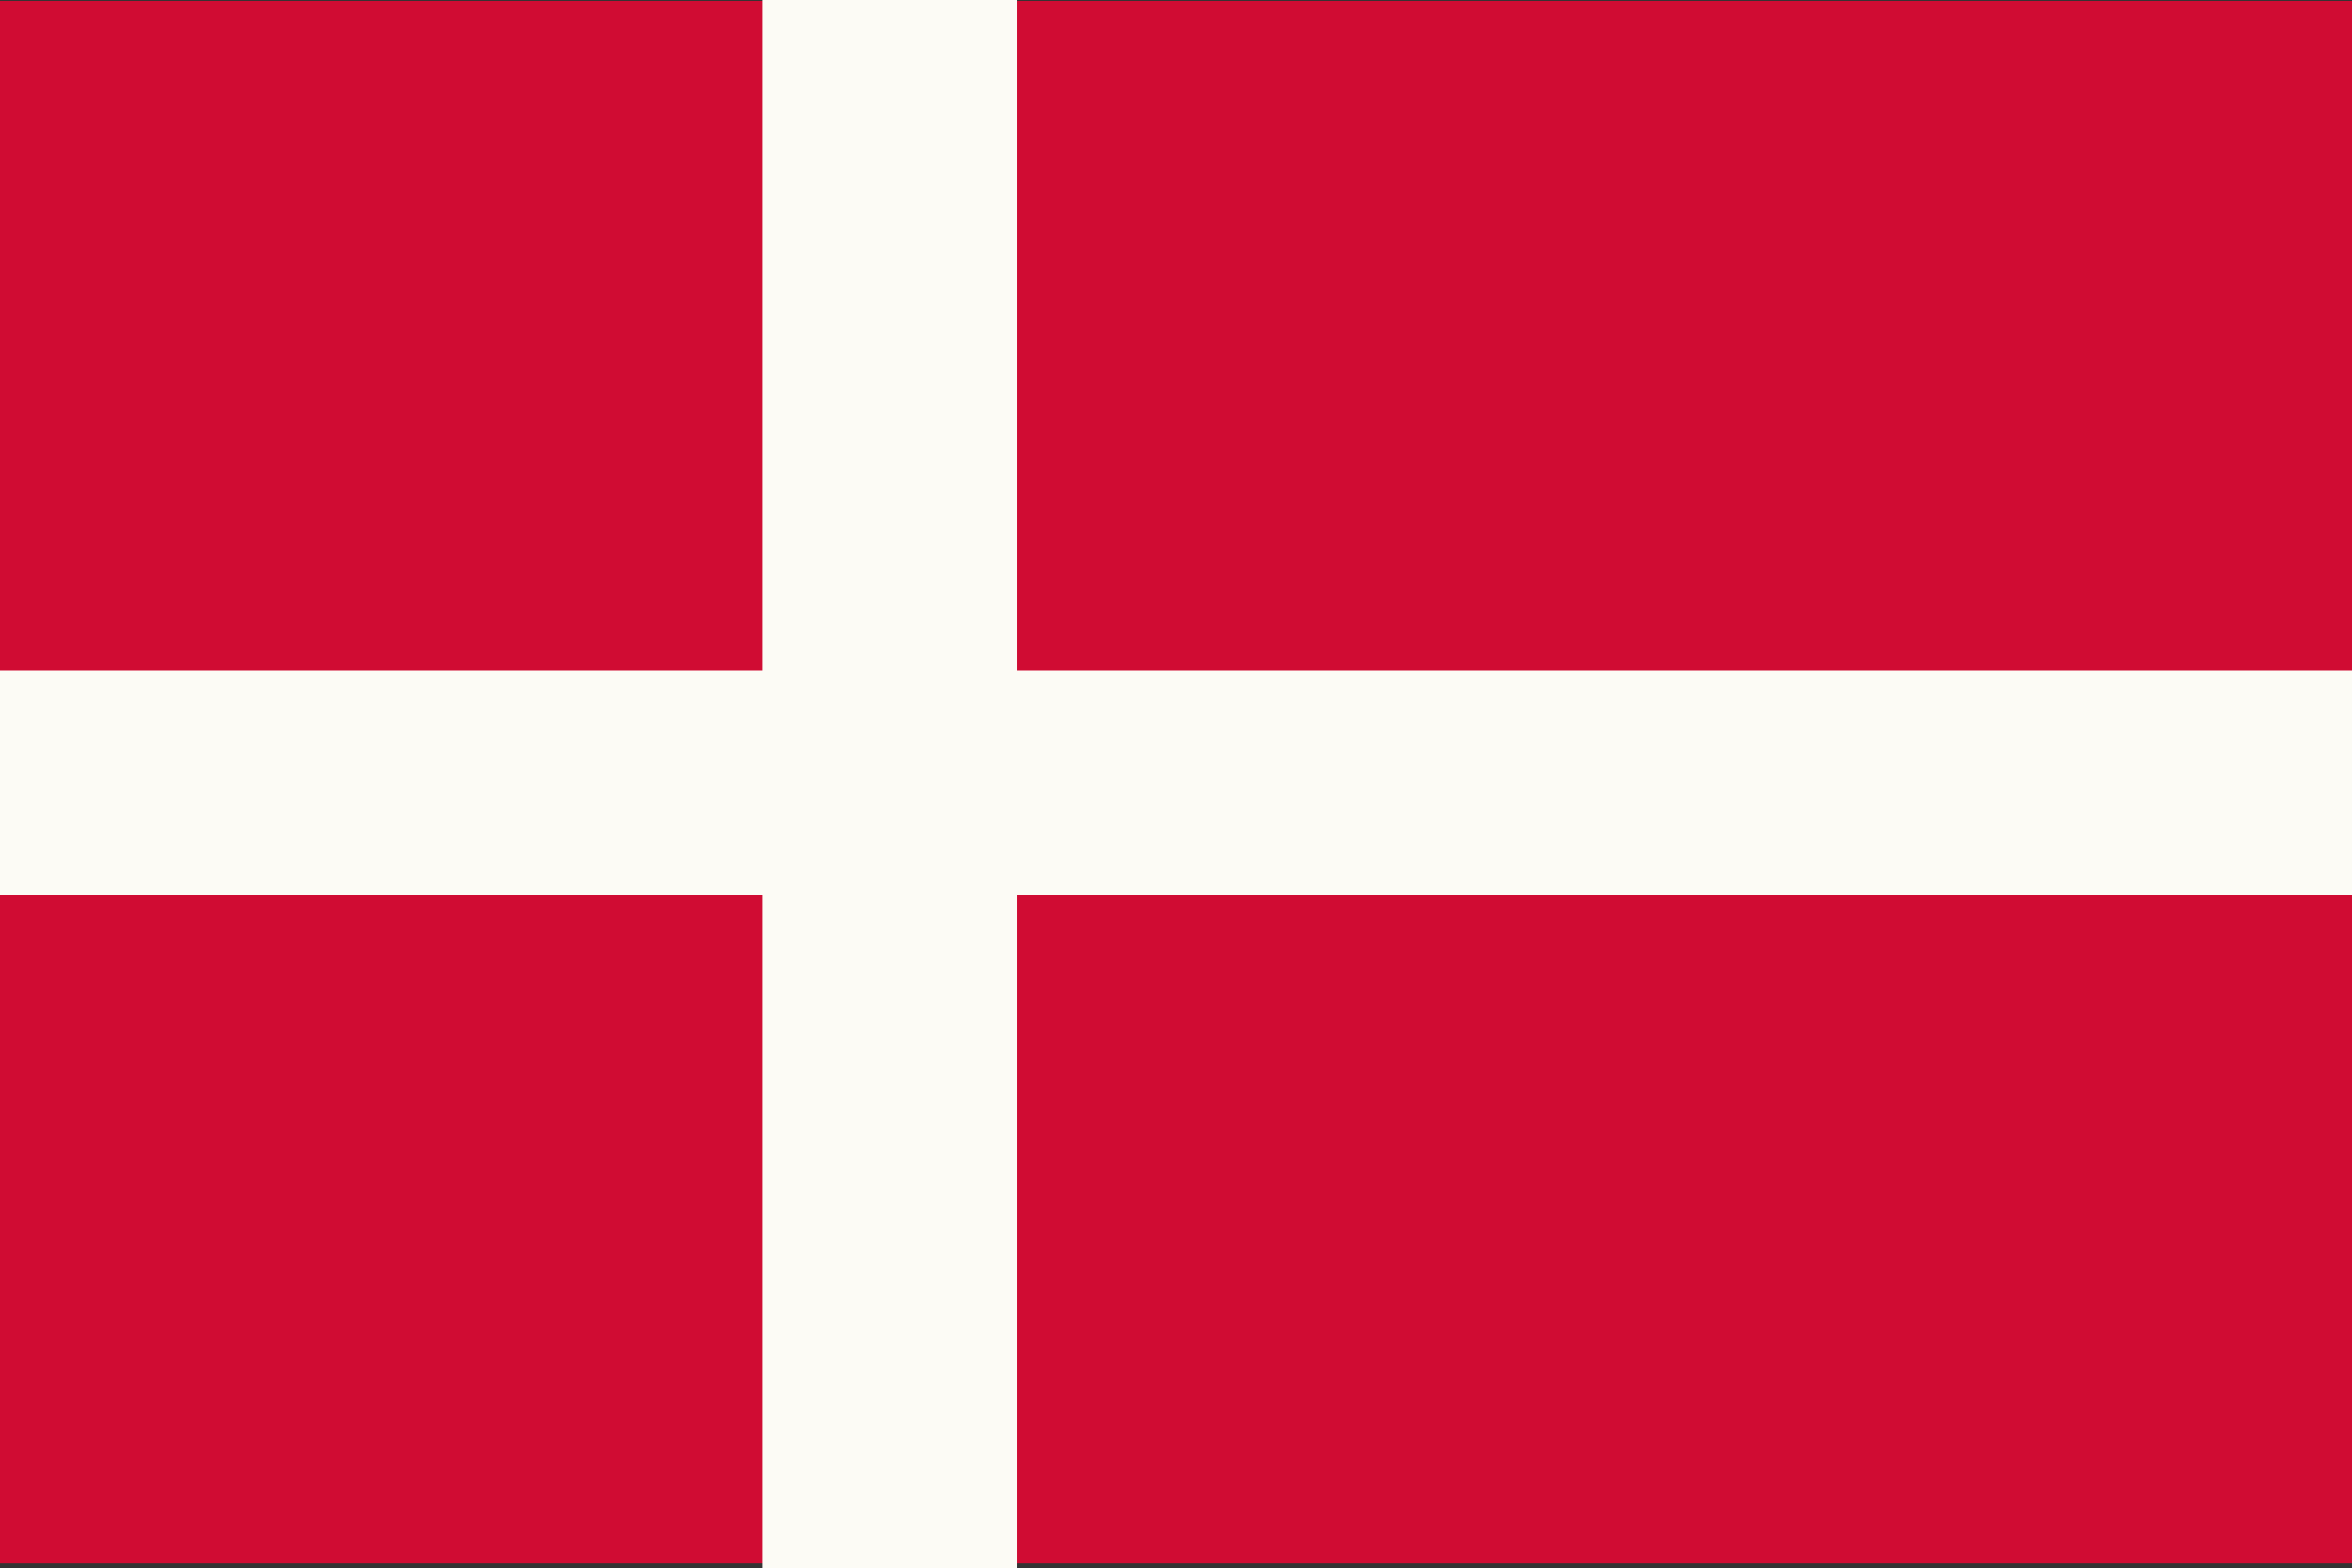 <svg id="Layer_1" data-name="Layer 1" xmlns="http://www.w3.org/2000/svg" viewBox="0 0 494.07 329.48"><rect x="0" y="0" width="494.07" height="329.48" fill="#333333" stroke="none"/><defs><style>.cls-1{fill:#d00c33;}.cls-2{fill:#fcfbf5;}</style></defs><title>Denmark</title><rect class="cls-1" y="0.19" width="494.07" height="328.3"/><polygon class="cls-2" points="494.07 140.81 213.64 140.81 213.64 0 160.16 0 160.16 140.81 0 140.81 0 187.97 160.16 187.97 160.16 329.48 213.64 329.48 213.64 187.97 494.07 187.97 494.07 140.81"/></svg>